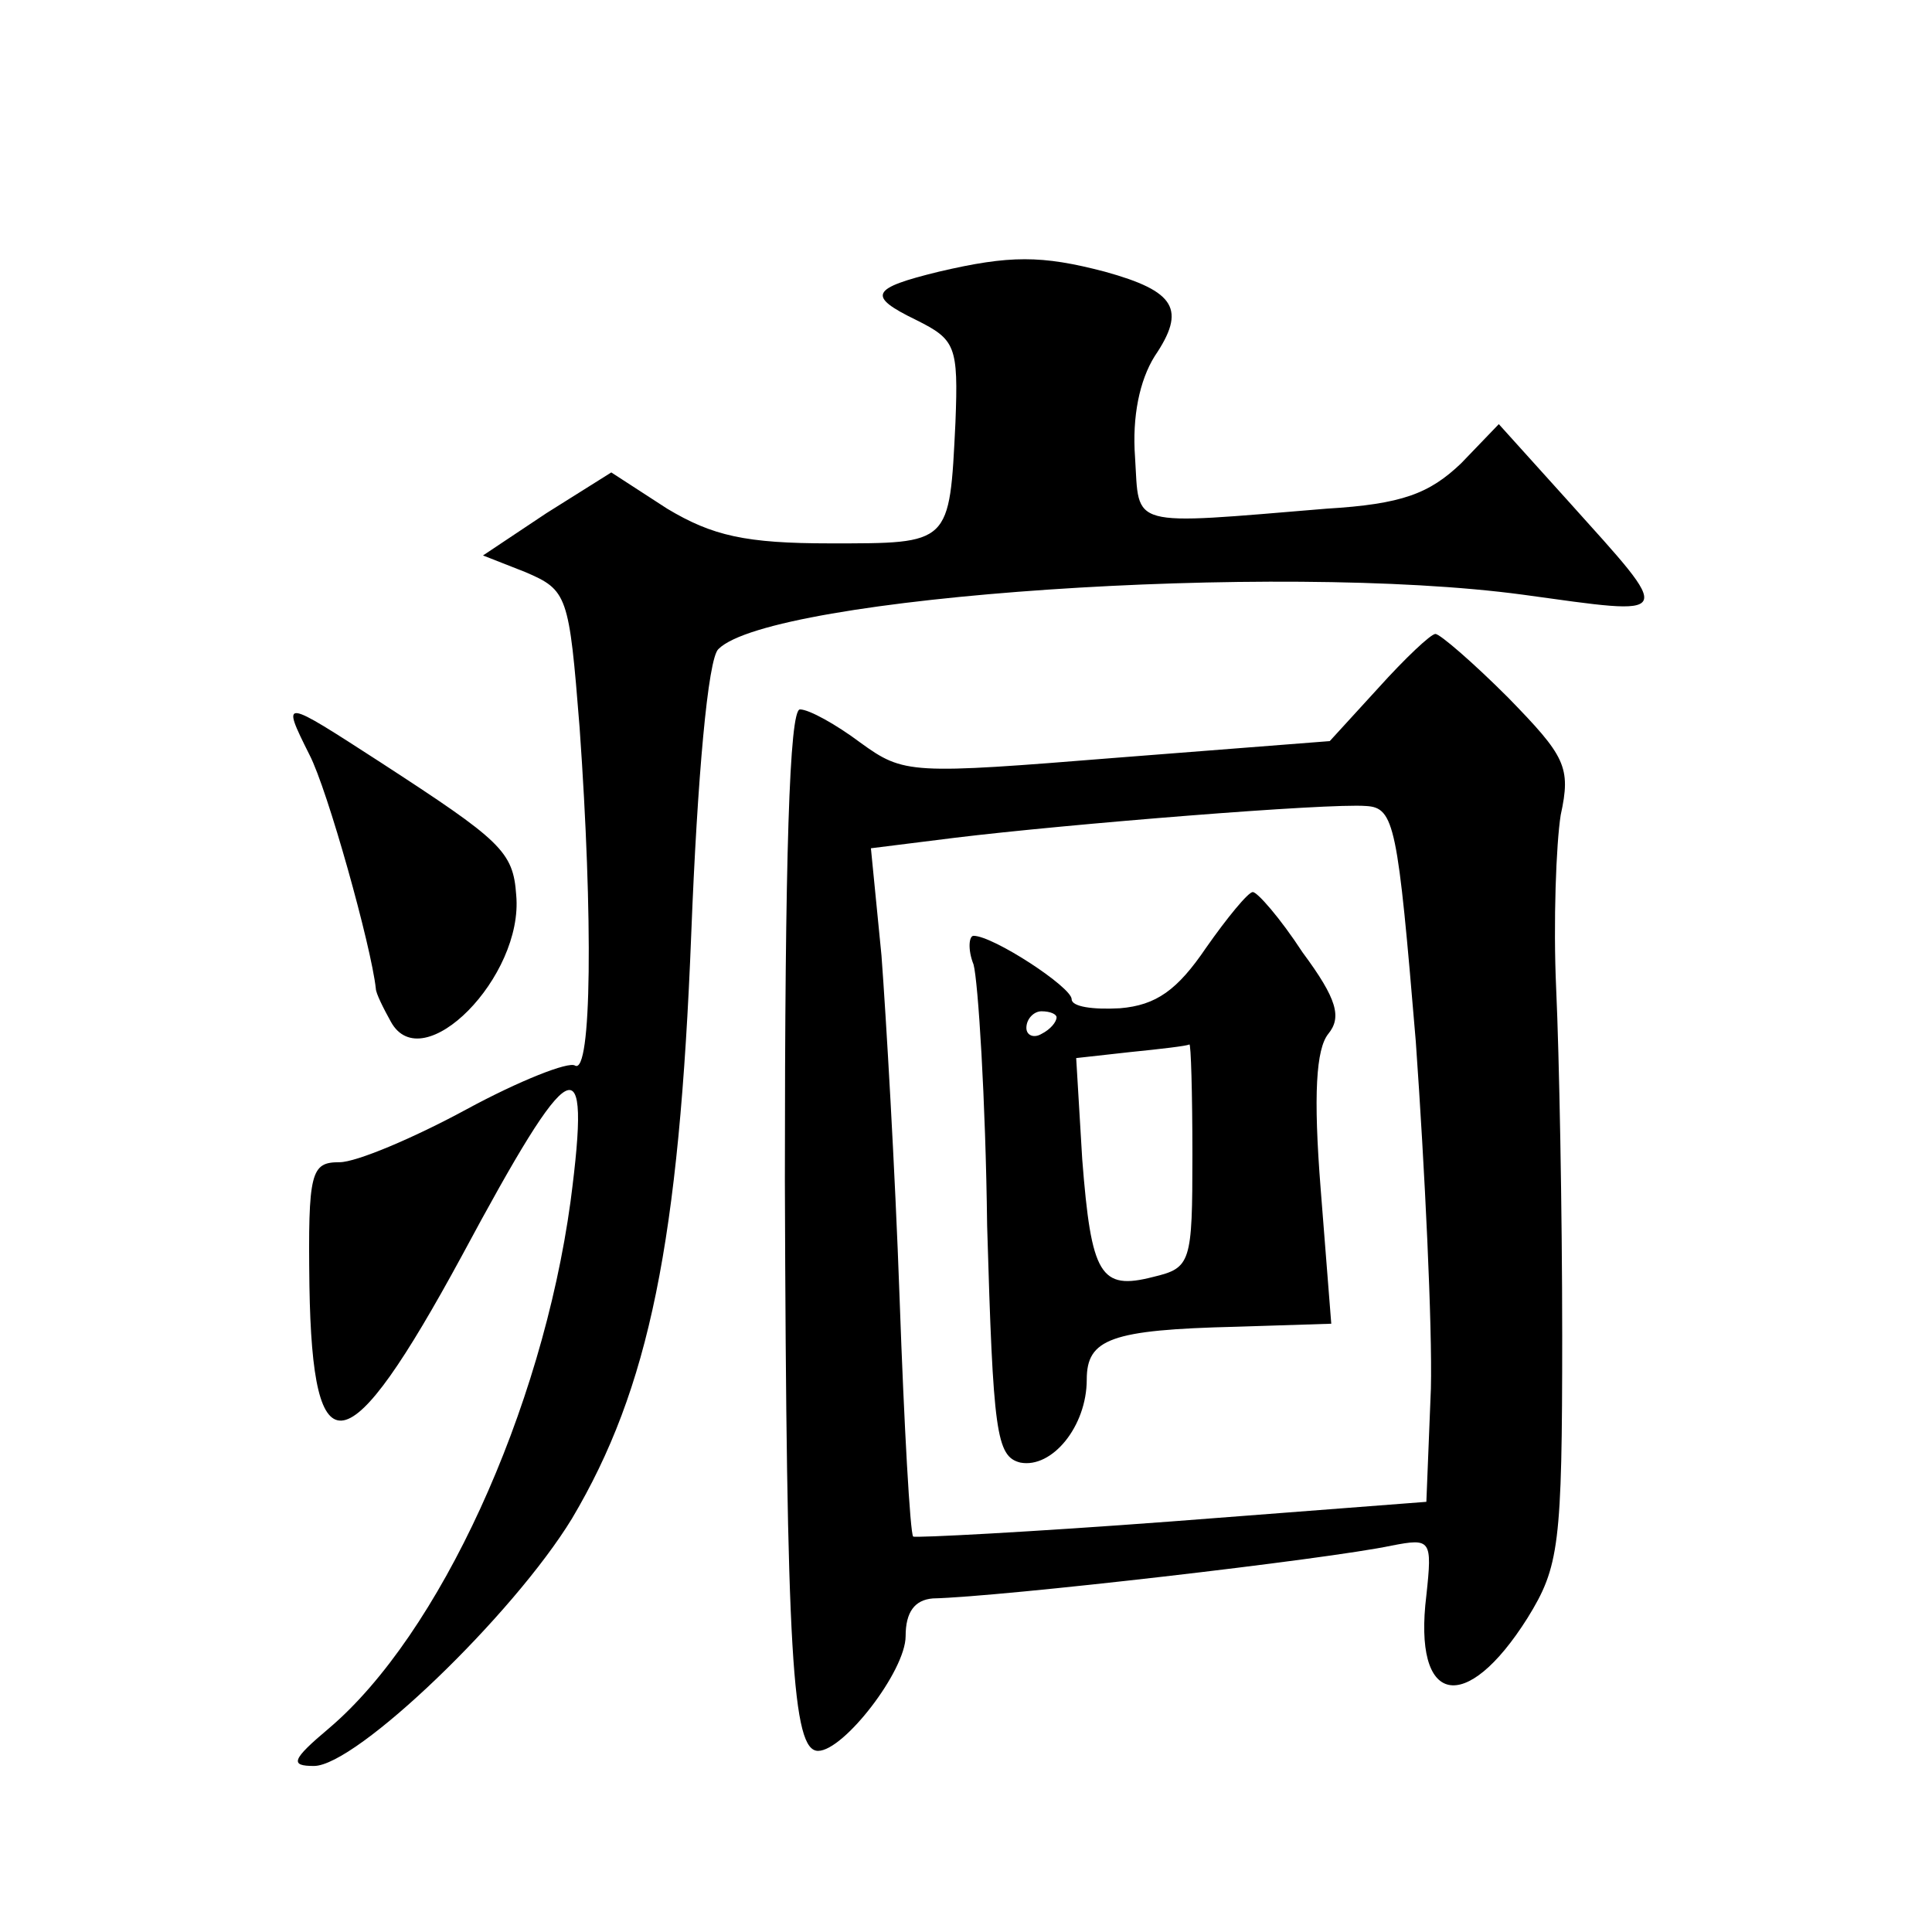 <?xml version="1.0" standalone="no"?>
<!DOCTYPE svg PUBLIC "-//W3C//DTD SVG 20010904//EN"
 "http://www.w3.org/TR/2001/REC-SVG-20010904/DTD/svg10.dtd">
<svg version="1.0" xmlns="http://www.w3.org/2000/svg"
 width="128pt" height="128pt" viewBox="0 0 128 128"
 preserveAspectRatio="xMidYMid meet">
<g transform="translate(0,128) scale(0.1,-0.1)"
fill="#0" stroke="none">
<path d="M622 1100 c-45 -11 -48 -16 -15 -32 26 -13 28 -17 26 -68 -4 -81 -3 -80
-83 -80 -56 0 -78 5 -108 23 l-37 24 -43 -27 -42 -28 28 -11 c28 -12 29 -15 36
-103 9 -127 8 -230 -3 -224 -4 3 -37 -10 -72 -29 -35 -19 -73 -35 -84 -35 -19 0
-21 -6 -20 -82 2 -124 25 -120 101 20 73 136 86 143 72 36 -19 -139 -87 -287 -160
-349 -25 -21 -26 -25 -10 -25 28 0 132 100 171 164 51 86 71 183 79 388 4 102 11
182 18 188 35 35 370 58 533 36 102 -14 101 -17 30 62 l-46 51 -25 -26 c-21 -20
-39 -27 -89 -30 -133 -11 -124 -13 -127 34 -2 27 3 51 13 67 21 31 14 43 -33 56
-42 11 -63 11 -110 0z M913 824 l-32 -35 -141 -11 c-137 -11 -141 -11 -170 10 -16
12 -34 22 -40 22 -7 0 -10 -97 -10 -312 1 -316 5 -378 22 -378 17 0 58 53 58 76
0 16 6 24 18 25 45 1 262 26 304 35 26 5 27 4 23 -33 -9 -73 26 -80 67 -15 21 34
23 48 23 187 0 83 -2 186 -4 230 -2 44 0 96 3 115 7 32 3 39 -35 78 -23 23 -45
42 -48 42 -3 0 -20 -16 -38 -36z m25 -234 c6 -85 11 -189 10 -230 l-3 -75 -169
-13 c-93 -7 -170 -11 -171 -10 -2 2 -6 73 -9 158 -3 85 -9 187 -12 227 l-7 71 56
7 c74 9 247 23 272 21 19 -1 21 -13 33 -156z M799 652 c-19 -28 -33 -38 -57 -40
-18 -1 -32 1 -32 6 0 8 -52 42 -65 42 -3 0 -4 -9 0 -19 3 -11 8 -89 9 -173 4 -137
6 -153 22 -157 21 -4 44 24 44 55 0 27 16 33 99 35 l63 2 -7 89 c-5 63 -3 93 5
103 9 11 6 23 -17 54 -15 23 -30 40 -33 40 -3 0 -17 -17 -31 -37z m-99 -46 c0 -3
-4 -8 -10 -11 -5 -3 -10 -1 -10 4 0 6 5 11 10 11 6 0 10 -2 10 -4z m90 -91 c0 -72
-1 -75 -26 -81 -35 -9 -41 1 -47 78 l-4 67 36 4 c20 2 37 4 39 5 1 1 2 -32 2 -73z
M205 780 c12 -23 41 -127 44 -155 0 -3 5 -13 10 -22 21 -38 88 30 83 84 -2 29 -10
36 -90 88 -65 42 -66 43 -47 5z"/>
</g>
</svg>
